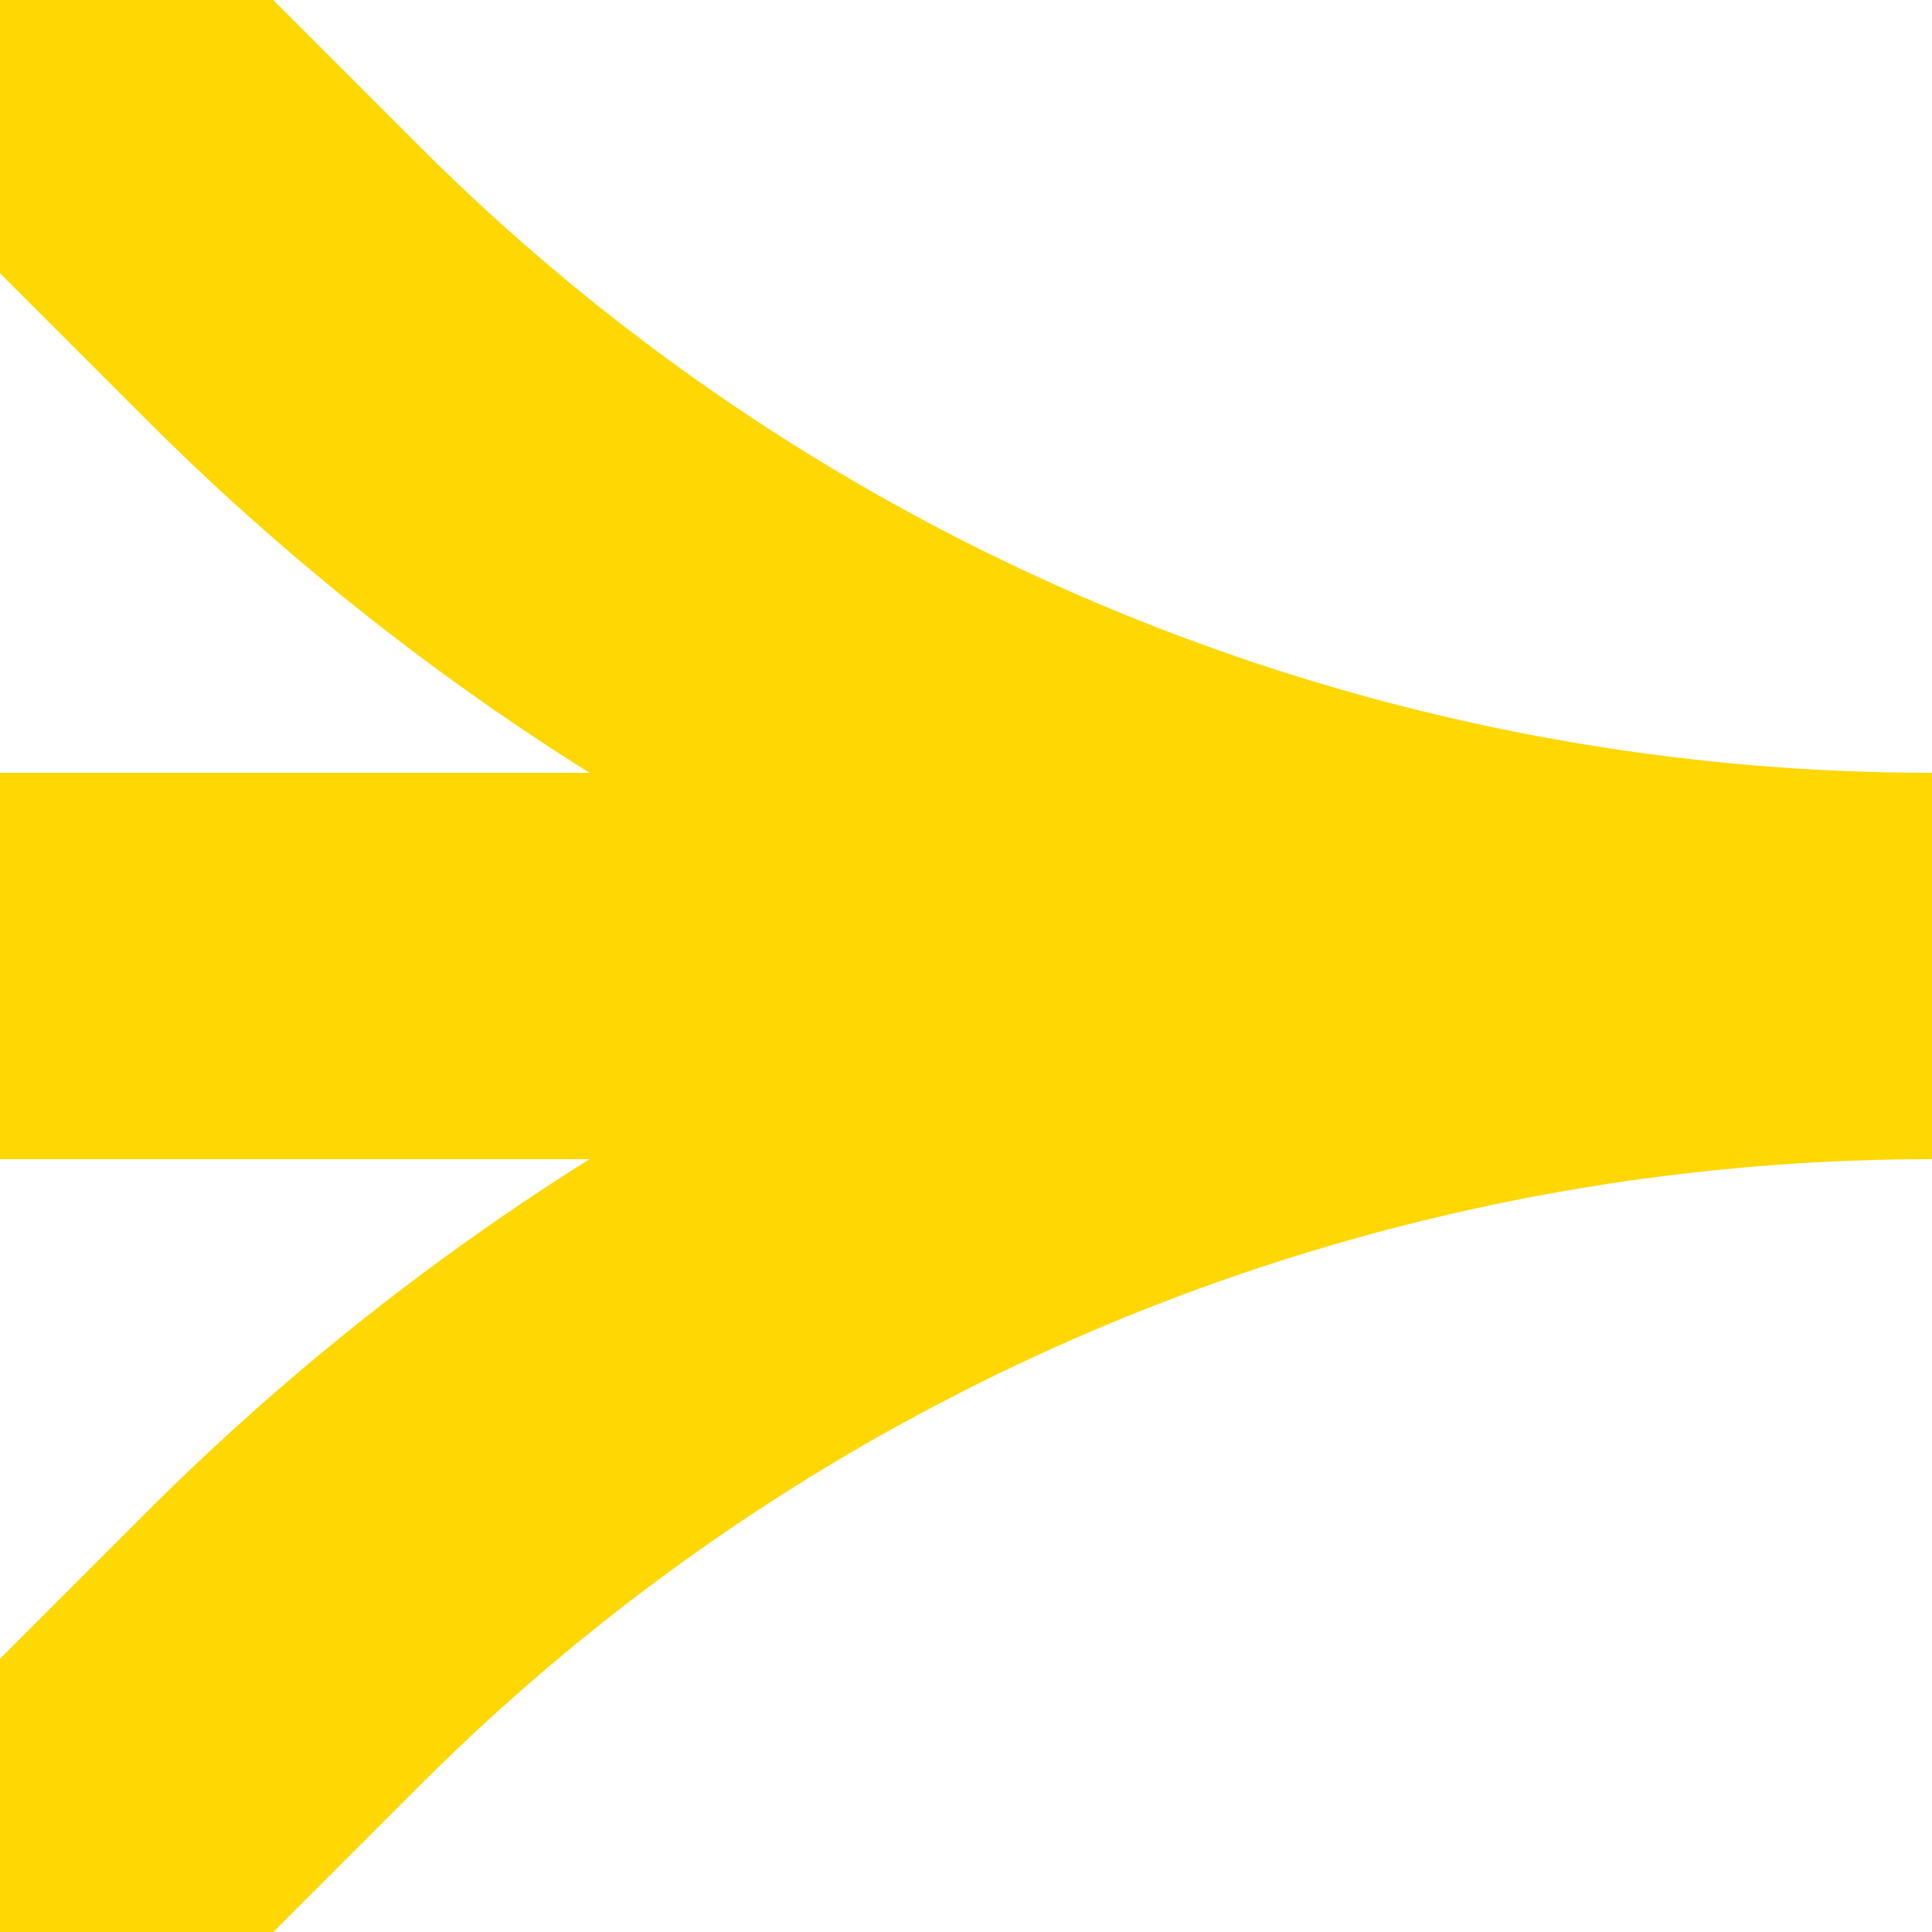 <?xml version="1.0" encoding="UTF-8"?>
<svg xmlns="http://www.w3.org/2000/svg" width="500" height="500">
 <title>ABZq+34 yellow</title>
 <path stroke="#FFD702" d="M 0,0 73.22,73.22 A 603.55,603.55 0 0 0 500,250 H 0 500 A 603.55,603.55 0 0 0 73.22,426.78 L 0,500" stroke-width="100" fill="none"/>
</svg>